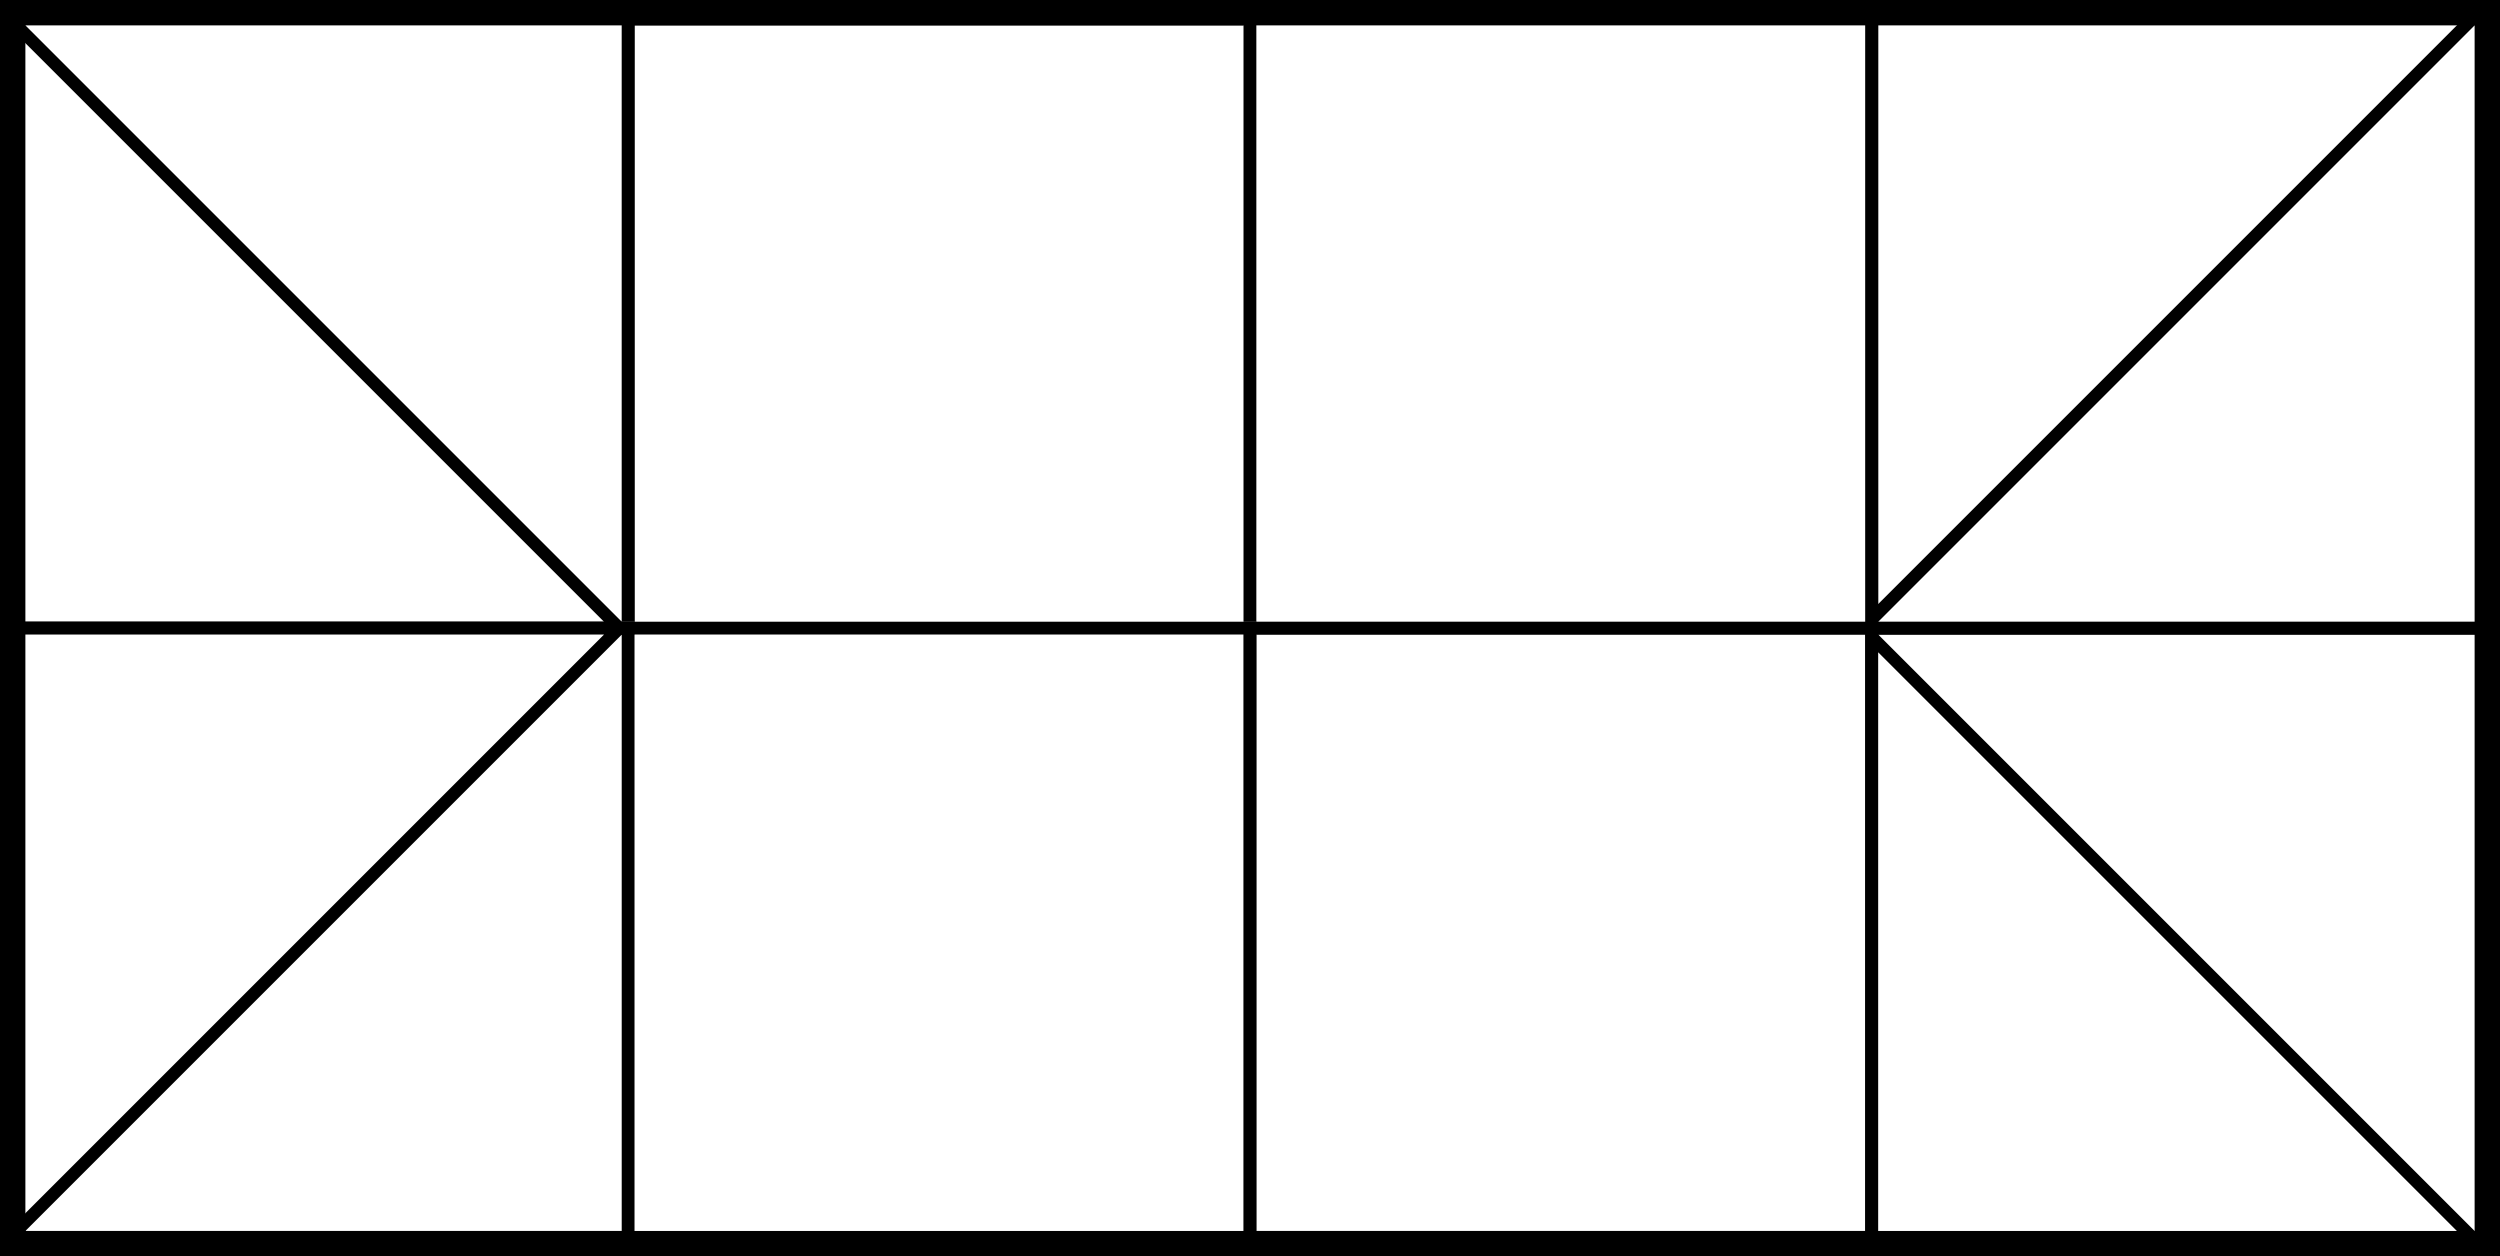 <?xml version="1.0" encoding="utf-8"?>
<!-- Generator: Adobe Illustrator 26.3.1, SVG Export Plug-In . SVG Version: 6.00 Build 0)  -->
<svg version="1.1" id="レイヤー_1" xmlns="http://www.w3.org/2000/svg" xmlns:xlink="http://www.w3.org/1999/xlink" x="0px"
	 y="0px" viewBox="0 0 197 99" style="enable-background:new 0 0 197 99;" xml:space="preserve">
<rect x="0" y="0" width="197" height="99" fill="#808080" stroke="none"/>
<style type="text/css">
	.st0{fill:#FFFFFF;stroke:#000000;stroke-width:2;}
	.st1{fill:#FFFFFF;}
	.st2{fill:none;}
	.st3{fill:none;stroke:#000000;}
	.st4{display:none;fill:#FFFFFF;}
	.st5{fill:none;stroke:#000000;stroke-width:2;}
</style>
<g transform="translate(-851 -107)">
	<rect x="852" y="108" class="st0" width="195" height="97"/>
	<g transform="translate(851 107)">
		<path class="st1" d="M49.5,49.5h-49v-49h49V49.5z"/>
		<path d="M1,1v48h48V1H1 M0,0h50v50H0V0z"/>
	</g>
	<g transform="translate(998 107)">
		<path class="st1" d="M49.5,49.5h-49v-49h49V49.5z"/>
		<path d="M49,49V1H1v48H49 M50,50H0V0h50V50z"/>
	</g>
	<g transform="translate(998 156)">
		<path class="st1" d="M49.5,49.5h-49v-49h49V49.5z"/>
		<path d="M1,1v48h48V1H1 M0,0h50v50H0V0z"/>
	</g>
	<g transform="translate(900 107)">
		<rect class="st2" width="50" height="50"/>
		<rect x="0.5" y="0.5" class="st3" width="49" height="49"/>
	</g>
	<g transform="translate(949 107)">
		<rect class="st1" width="50" height="50"/>
		<rect x="0.5" y="0.5" class="st3" width="49" height="49"/>
	</g>
	<g transform="translate(998 107)">
		<rect class="st1" width="50" height="50"/>
		<rect x="0.5" y="0.5" class="st3" width="49" height="49"/>
	</g>
	<g transform="translate(851 156)">
		<path class="st2" d="M0,0h50v50H0V0z"/>
		<path d="M1,1v48h48V1H1 M0,0h50v50H0V0z"/>
	</g>
	<g transform="translate(900 156)">
		<rect class="st1" width="50" height="50"/>
		<rect x="0.5" y="0.5" class="st3" width="49" height="49"/>
	</g>
	<g transform="translate(949 156)">
		<rect class="st2" width="50" height="50"/>
		<rect x="0.5" y="0.5" class="st3" width="49" height="49"/>
	</g>
	<g transform="translate(998 156)">
		<path class="st2" d="M0,0h50v50H0V0z"/>
		<path d="M1,1v48h48V1H1 M0,0h50v50H0V0z"/>
	</g>
	<g transform="translate(851 107)">
		<path class="st2" d="M0,0l50,50H0V0z"/>
		<path d="M1,2.4V49h46.6L1,2.4 M0,0l50,50H0V0z"/>
	</g>
	<g transform="translate(998 107)">
		<path class="st2" d="M0,50L50,0H0V50z"/>
		<path d="M1,47.6L47.6,1H1V47.6 M0,50V0h50L0,50z"/>
	</g>
	<g transform="translate(998 156)">
		<path class="st1" d="M48.8,49.5H0.5V1.2L48.8,49.5z"/>
		<path d="M1,2.4V49h46.6L1,2.4 M0,0l50,50H0V0z"/>
	</g>
	<g transform="translate(851 156)">
		<path class="st1" d="M0.5,48.8V0.5h48.3L0.5,48.8z"/>
		<path d="M1,47.6L47.6,1H1V47.6 M0,50V0h50L0,50z"/>
	</g>
	<g transform="translate(851 107)">
		<rect class="st4" width="197" height="99"/>
		<rect x="1" y="1" class="st5" width="195" height="97"/>
	</g>
</g>
</svg>
